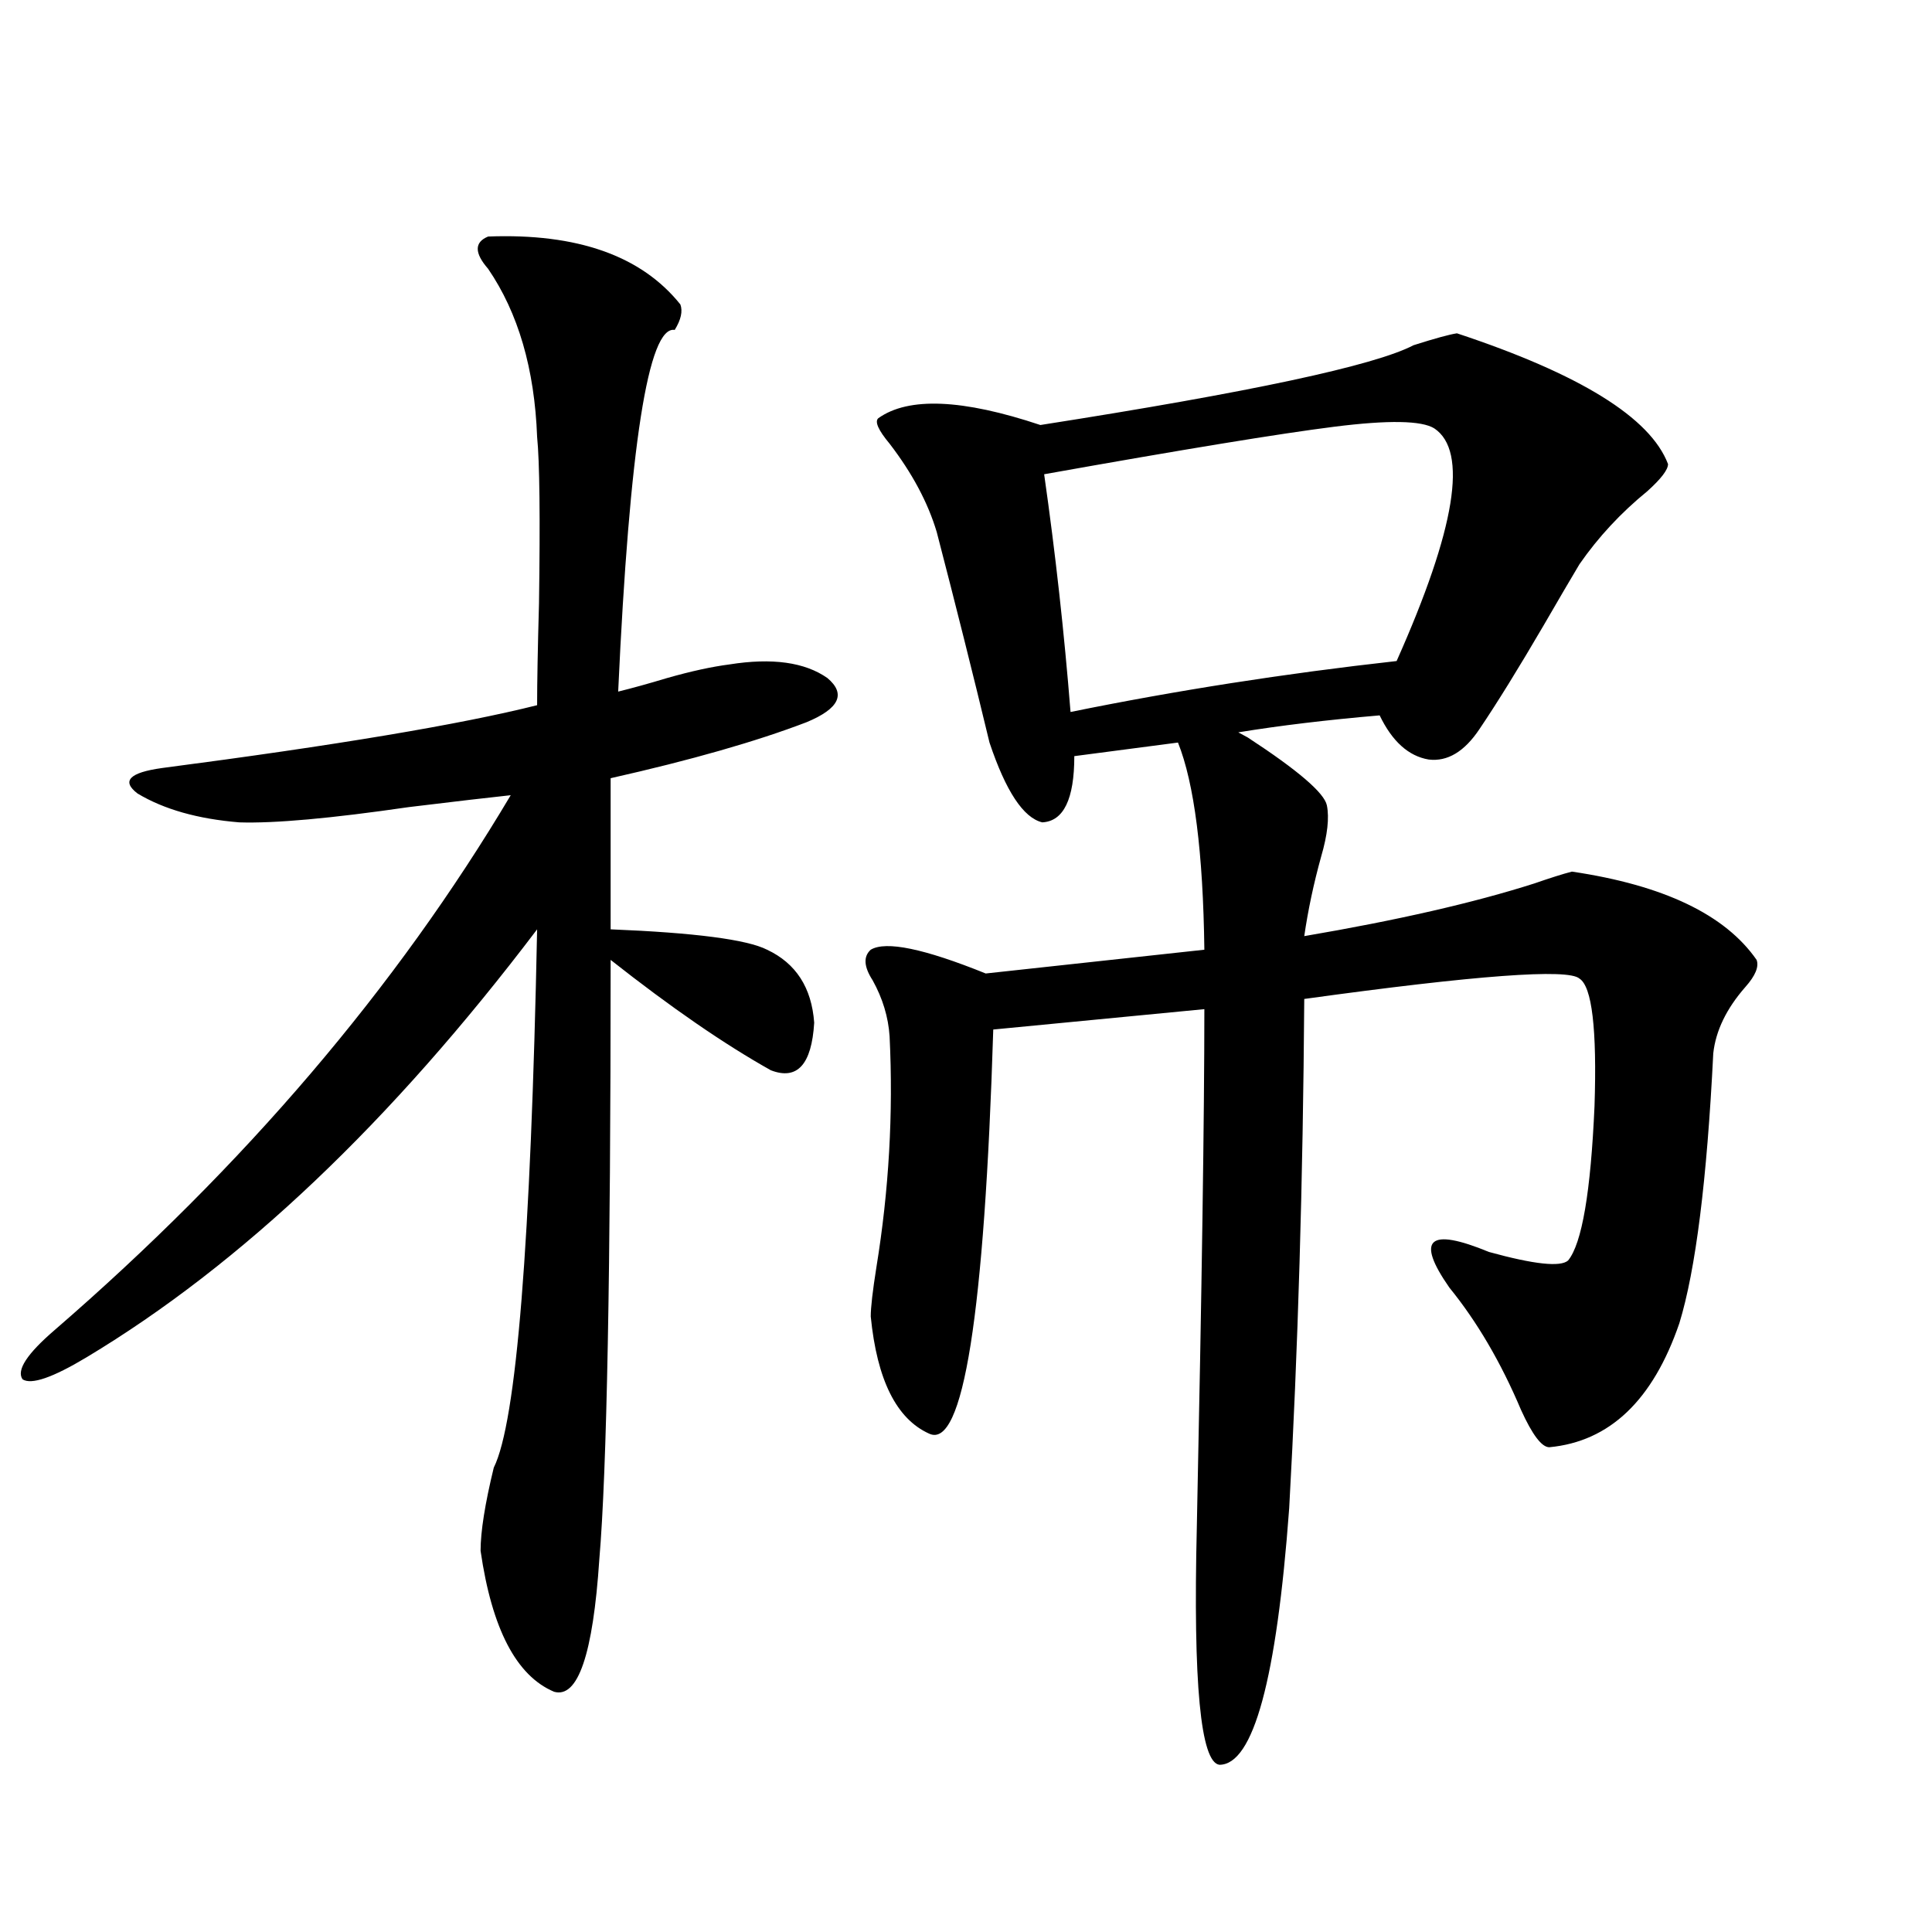 <?xml version="1.0" encoding="utf-8"?>
<!-- Generator: Adobe Illustrator 16.0.0, SVG Export Plug-In . SVG Version: 6.00 Build 0)  -->
<!DOCTYPE svg PUBLIC "-//W3C//DTD SVG 1.1//EN" "http://www.w3.org/Graphics/SVG/1.1/DTD/svg11.dtd">
<svg version="1.1" id="图层_1" xmlns="http://www.w3.org/2000/svg" xmlns:xlink="http://www.w3.org/1999/xlink" x="0px" y="0px"
	 width="1000px" height="1000px" viewBox="0 0 1000 1000" enable-background="new 0 0 1000 1000" xml:space="preserve">
<path d="M252.652,122.426c46.173-1.758,79.343,9.97,99.51,35.156c1.296,3.516,0.32,7.91-2.927,13.184
	c-13.658-2.335-23.414,60.067-29.268,187.207c7.149-1.758,15.609-4.093,25.365-7.031c12.348-3.516,23.079-5.851,32.194-7.031
	c22.104-3.516,39.023-1.167,50.73,7.031c9.756,8.212,6.174,15.82-10.731,22.852c-26.021,9.97-59.846,19.638-101.461,29.004v78.223
	c43.566,1.758,70.563,5.273,80.974,10.547c14.954,7.031,23.079,19.638,24.39,37.793c-1.311,21.685-8.78,29.883-22.438,24.609
	c-24.069-13.472-51.706-32.52-82.925-57.129c0,161.142-1.951,264.551-5.854,310.254c-3.262,49.219-11.066,72.07-23.414,68.555
	c-19.512-8.212-32.194-32.52-38.048-72.949c0-9.956,2.271-24.308,6.829-43.066c11.707-23.429,19.177-116.304,22.438-278.613
	c-75.455,99.618-153.167,173.446-233.165,221.484c-17.561,10.547-28.627,14.364-33.17,11.426
	c-3.262-4.683,2.271-13.184,16.585-25.488c98.199-84.952,176.901-177.237,236.091-276.855c-11.066,1.181-28.627,3.228-52.681,6.152
	c-40.334,5.864-69.602,8.501-87.803,7.91c-21.463-1.758-39.023-6.729-52.682-14.941c-8.46-6.44-4.238-10.835,12.683-13.184
	c89.754-11.714,154.462-22.55,194.141-32.52c0-11.714,0.32-29.292,0.976-52.734c0.641-44.522,0.32-73.237-0.976-86.133
	c-1.311-35.156-9.756-64.16-25.365-87.012C245.488,130.927,245.488,125.364,252.652,122.426z M754.104,172.523
	c63.733,21.094,100.15,43.657,109.266,67.676c0,2.938-3.582,7.622-10.731,14.063c-13.658,11.138-25.365,23.73-35.121,37.793
	c-4.558,7.622-10.731,18.169-18.536,31.641c-13.018,22.274-24.069,40.142-33.17,53.613c-7.805,11.728-16.585,17.001-26.341,15.82
	c-10.411-1.758-18.871-9.366-25.365-22.852c-27.316,2.349-51.706,5.273-73.169,8.789l4.878,2.637
	c26.006,17.001,39.664,28.716,40.975,35.156c1.296,6.454,0.32,15.243-2.927,26.367c-3.902,14.063-6.829,27.837-8.78,41.309
	c48.124-8.198,87.803-17.276,119.021-27.246c8.445-2.925,14.954-4.972,19.512-6.152c47.469,7.031,79.343,22.274,95.607,45.703
	c1.296,3.516-0.655,8.212-5.854,14.063c-9.756,11.138-15.289,22.563-16.585,34.277c-3.262,65.63-9.115,112.212-17.561,139.746
	c-13.658,39.853-36.097,61.235-67.315,64.16c-3.902,0-8.78-6.44-14.634-19.336c-10.411-24.609-22.773-45.703-37.072-63.281
	c-17.561-25.187-10.731-31.339,20.487-18.457c23.414,6.454,37.072,7.91,40.975,4.395c7.149-8.789,11.707-35.444,13.658-79.98
	c1.296-39.839-1.311-61.812-7.805-65.918c-5.854-5.273-53.337-1.758-142.436,10.547c-0.655,94.345-3.262,182.235-7.805,263.672
	c-6.509,88.468-18.536,132.715-36.097,132.715c-9.756-1.181-13.658-42.188-11.707-123.047
	c2.592-124.214,3.902-213.574,3.902-268.066l-109.266,10.547c-4.558,147.656-15.609,217.392-33.17,209.18
	c-16.92-7.608-26.996-27.823-30.243-60.645c0-4.683,0.976-13.184,2.927-25.488c6.494-39.839,8.78-79.679,6.829-119.531
	c-0.655-9.956-3.582-19.624-8.78-29.004c-4.558-7.031-4.878-12.305-0.976-15.82c7.805-4.683,27.637-0.577,59.511,12.305
	l113.168-12.305c-0.655-50.386-5.213-86.133-13.658-107.227l-53.657,7.031c0,22.274-5.533,33.7-16.585,34.277
	c-9.756-2.335-18.871-16.108-27.316-41.309c-8.46-35.156-17.561-71.479-27.316-108.984c-4.558-15.229-12.683-30.46-24.39-45.703
	c-5.854-7.031-7.805-11.426-5.854-13.184c15.609-11.124,43.566-9.956,83.9,3.516c108.61-16.987,172.999-30.762,193.166-41.309
	C742.717,175.16,750.201,173.114,754.104,172.523z M540.45,245.473c5.854,41.021,10.396,82.04,13.658,123.047
	c54.633-11.124,110.882-19.913,168.776-26.367c30.563-68.555,37.072-108.683,19.512-120.41c-6.509-4.093-23.749-4.395-51.706-0.879
	C662.719,224.379,612.644,232.591,540.45,245.473z"/>
</svg>
